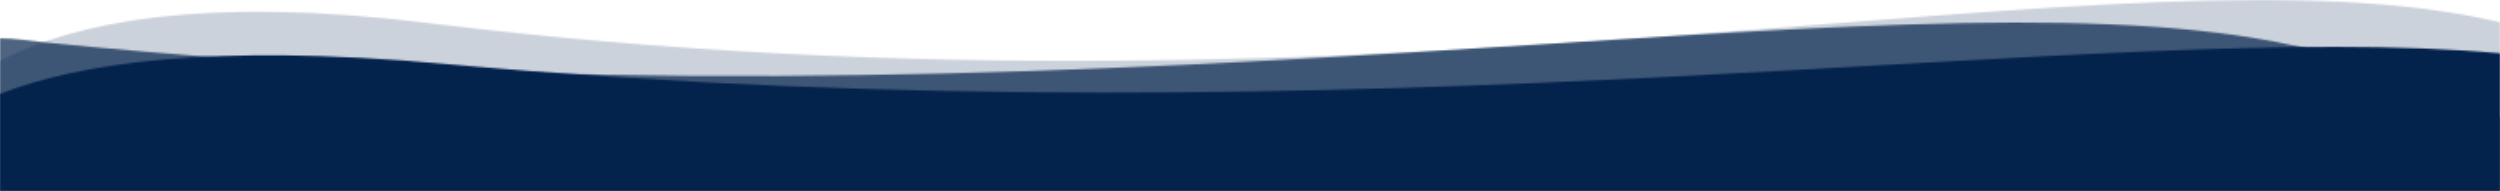 <svg width="1440" height="110" viewBox="0 0 1440 110" fill="none" xmlns="http://www.w3.org/2000/svg">
<g clip-path="url(#clip0_42_403)">
<mask id="mask0_42_403" style="mask-type:alpha" maskUnits="userSpaceOnUse" x="0" y="13" width="1441" height="97">
<path d="M1440.15 110L-0 110V22.065C9 22.065 16.72 23.496 25.422 24.372C628.56 85.073 1083.81 -20.255 1312.19 24.372C1386.37 38.867 1423.2 54.344 1440.15 68.097V110Z" fill="#03224C" fill-opacity="0.7"/>
</mask>
<g mask="url(#mask0_42_403)">
<rect y="-15" width="1440" height="125" fill="#03224C"/>
</g>
<mask id="mask1_42_403" style="mask-type:alpha" maskUnits="userSpaceOnUse" x="-1" y="0" width="1441" height="110">
<path d="M1440 12.819C1227.45 -37.624 807.337 81.824 246.032 13.214C117.017 -2.556 42.284 12.755 -1 35.493V110L1440 110V12.819Z" fill="#03224C"/>
</mask>
<g mask="url(#mask1_42_403)">
<rect y="-22" width="1440" height="132" fill="#03224C" fill-opacity="0.2"/>
</g>
<mask id="mask2_42_403" style="mask-type:alpha" maskUnits="userSpaceOnUse" x="0" y="27" width="1440" height="83">
<path d="M1440 30.67C1209.11 10.061 793.792 85.165 255.36 36.731C121.399 24.68 44.331 36.603 0 54.084V82.042V110L1440 110V70.335V30.67Z" fill="#03224C"/>
</mask>
<g mask="url(#mask2_42_403)">
<rect y="-25" width="1440" height="135" fill="#03224C"/>
</g>
</g>
<defs>
<clipPath id="clip0_42_403">
<rect width="1440" height="110" fill="white"/>
</clipPath>
</defs>
</svg>
